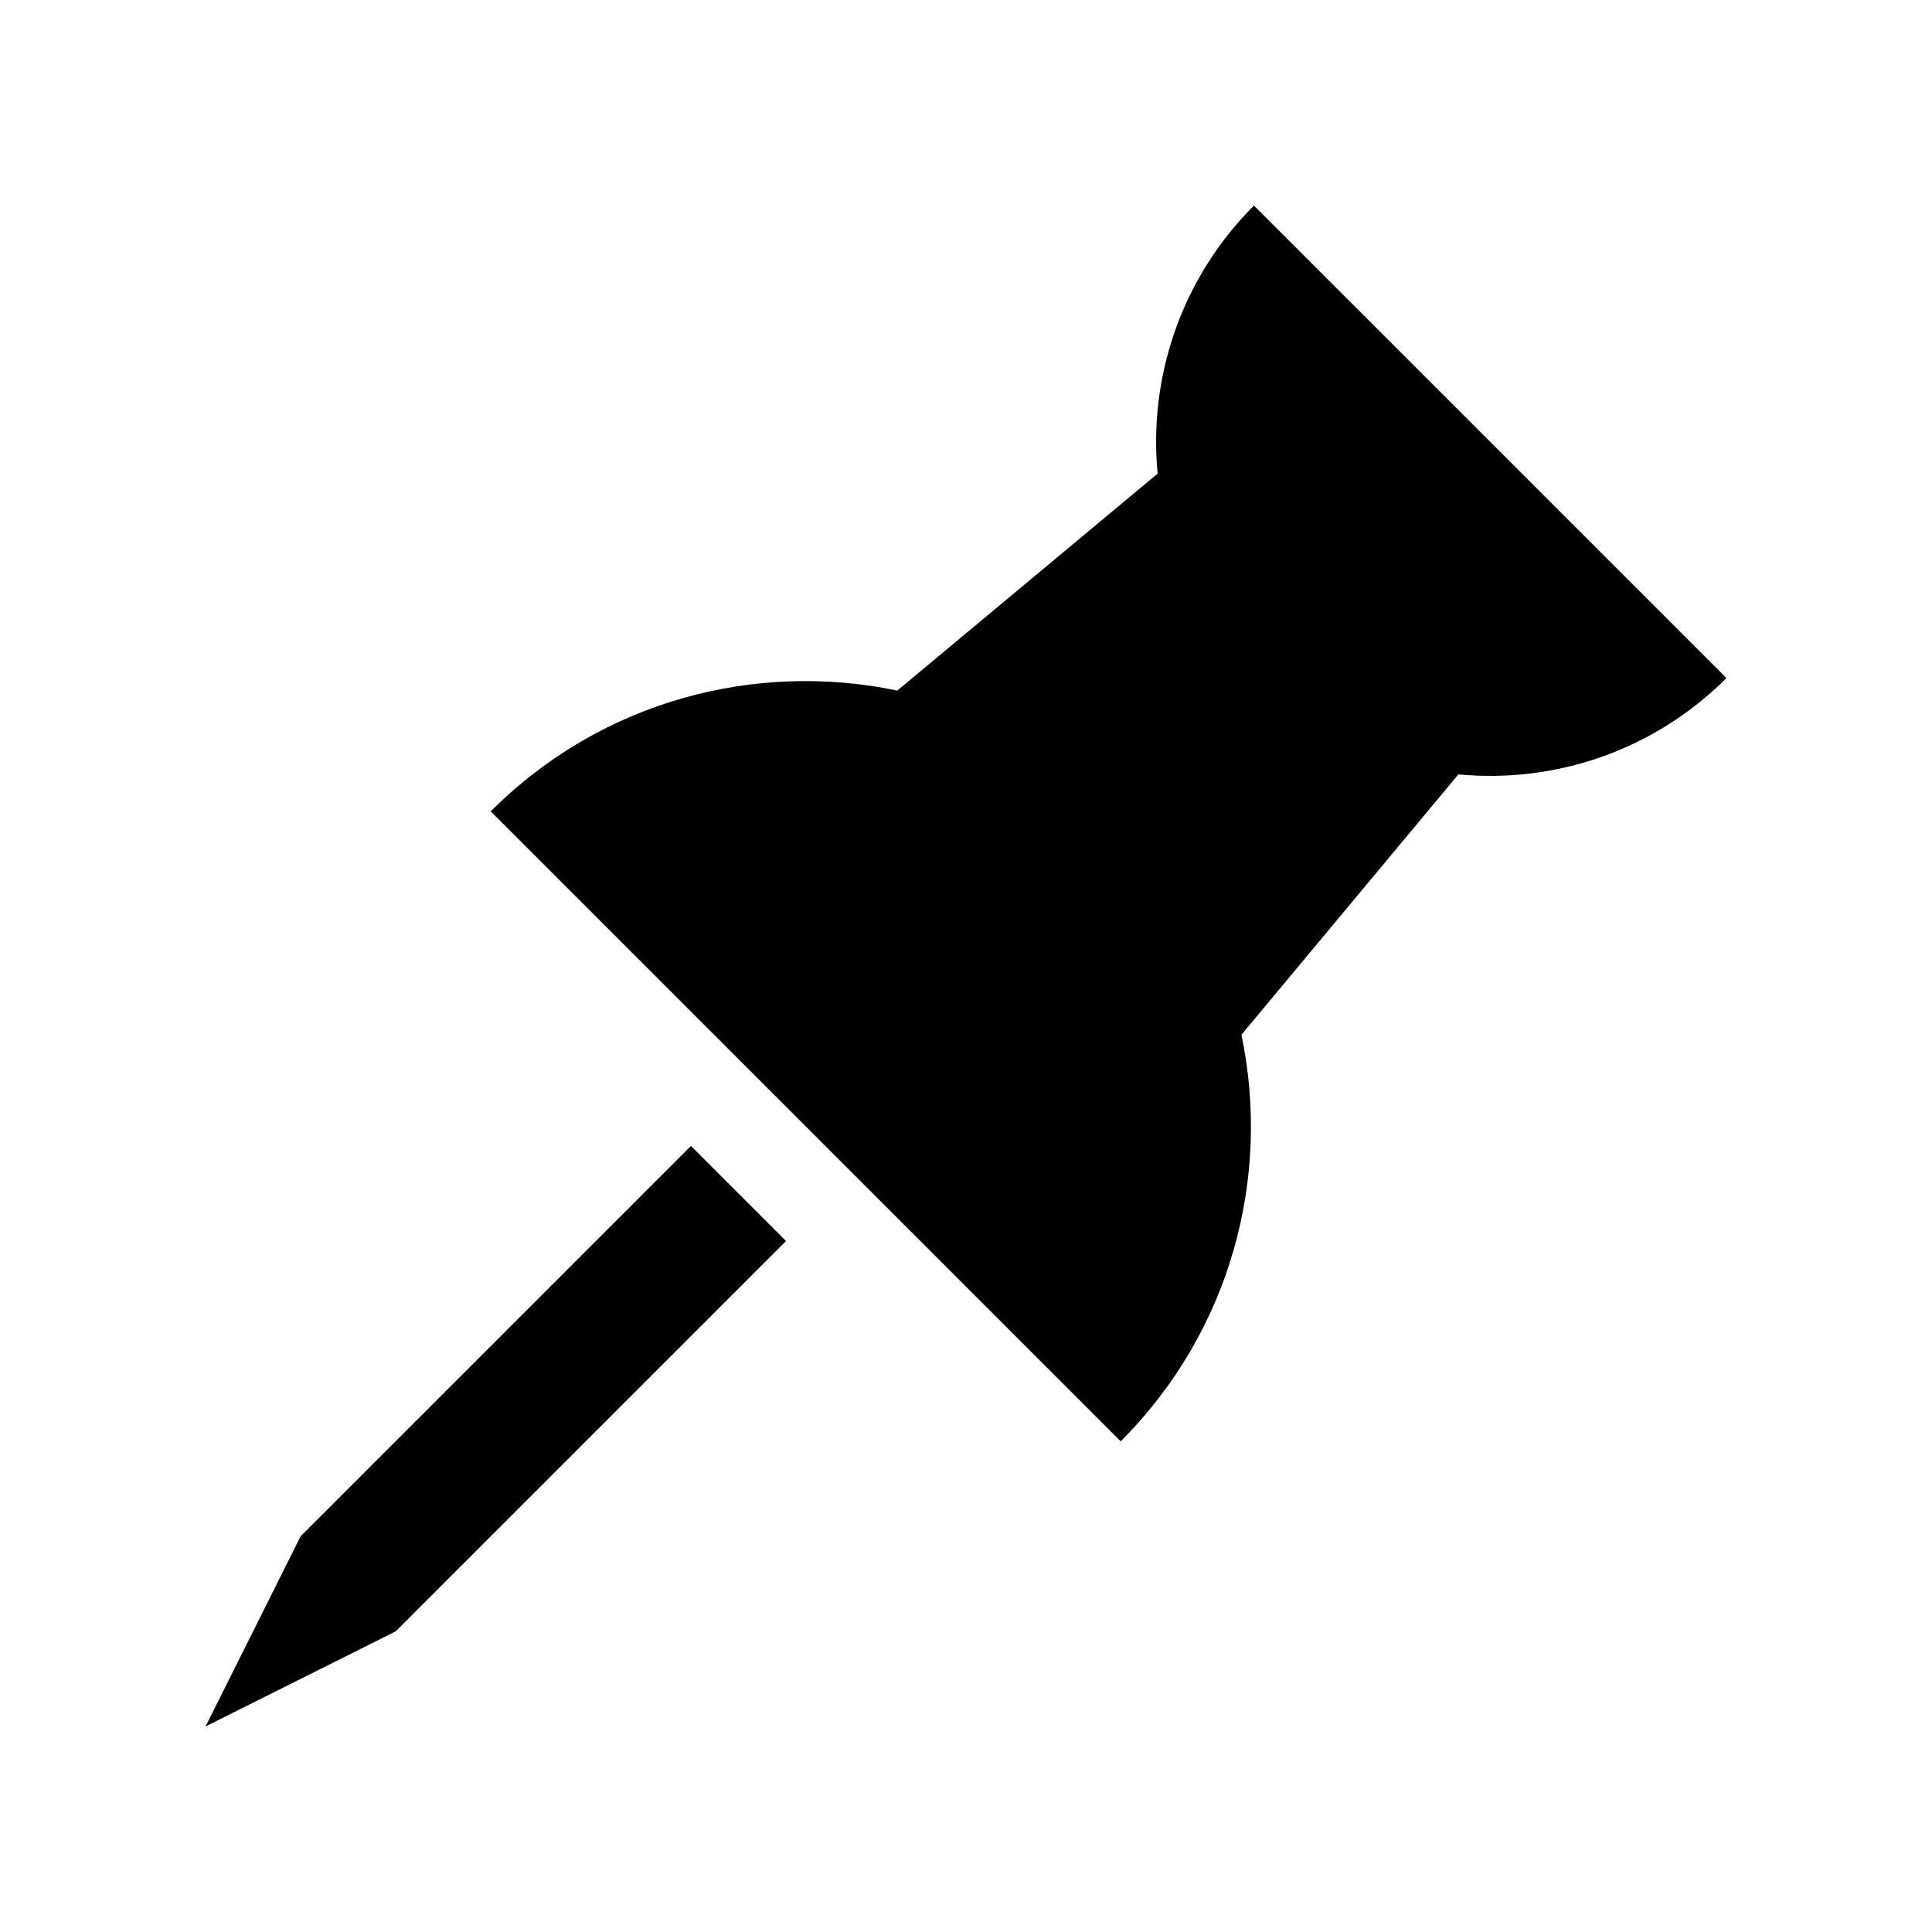 <?xml version="1.0" encoding="UTF-8"?>
<!-- Uploaded to: ICON Repo, www.svgrepo.com, Generator: ICON Repo Mixer Tools -->
<svg fill="#000000" width="800px" height="800px" version="1.1" viewBox="144 144 512 512" xmlns="http://www.w3.org/2000/svg">
 <g>
  <path d="m223.66 551.14-25.188 50.383 50.379-25.191 103.45-103.45-25.191-25.188z"/>
  <path d="m476.31 198.48c-19.434 19.434-27.938 45.652-25.527 71.035l-68.996 57.496c-37.688-7.887-78.477 2.734-107.74 31.996l166.95 166.95c29.262-29.258 39.883-70.047 32-107.74l57.492-68.996c25.383 2.414 51.602-6.098 71.039-25.527z"/>
 </g>
</svg>